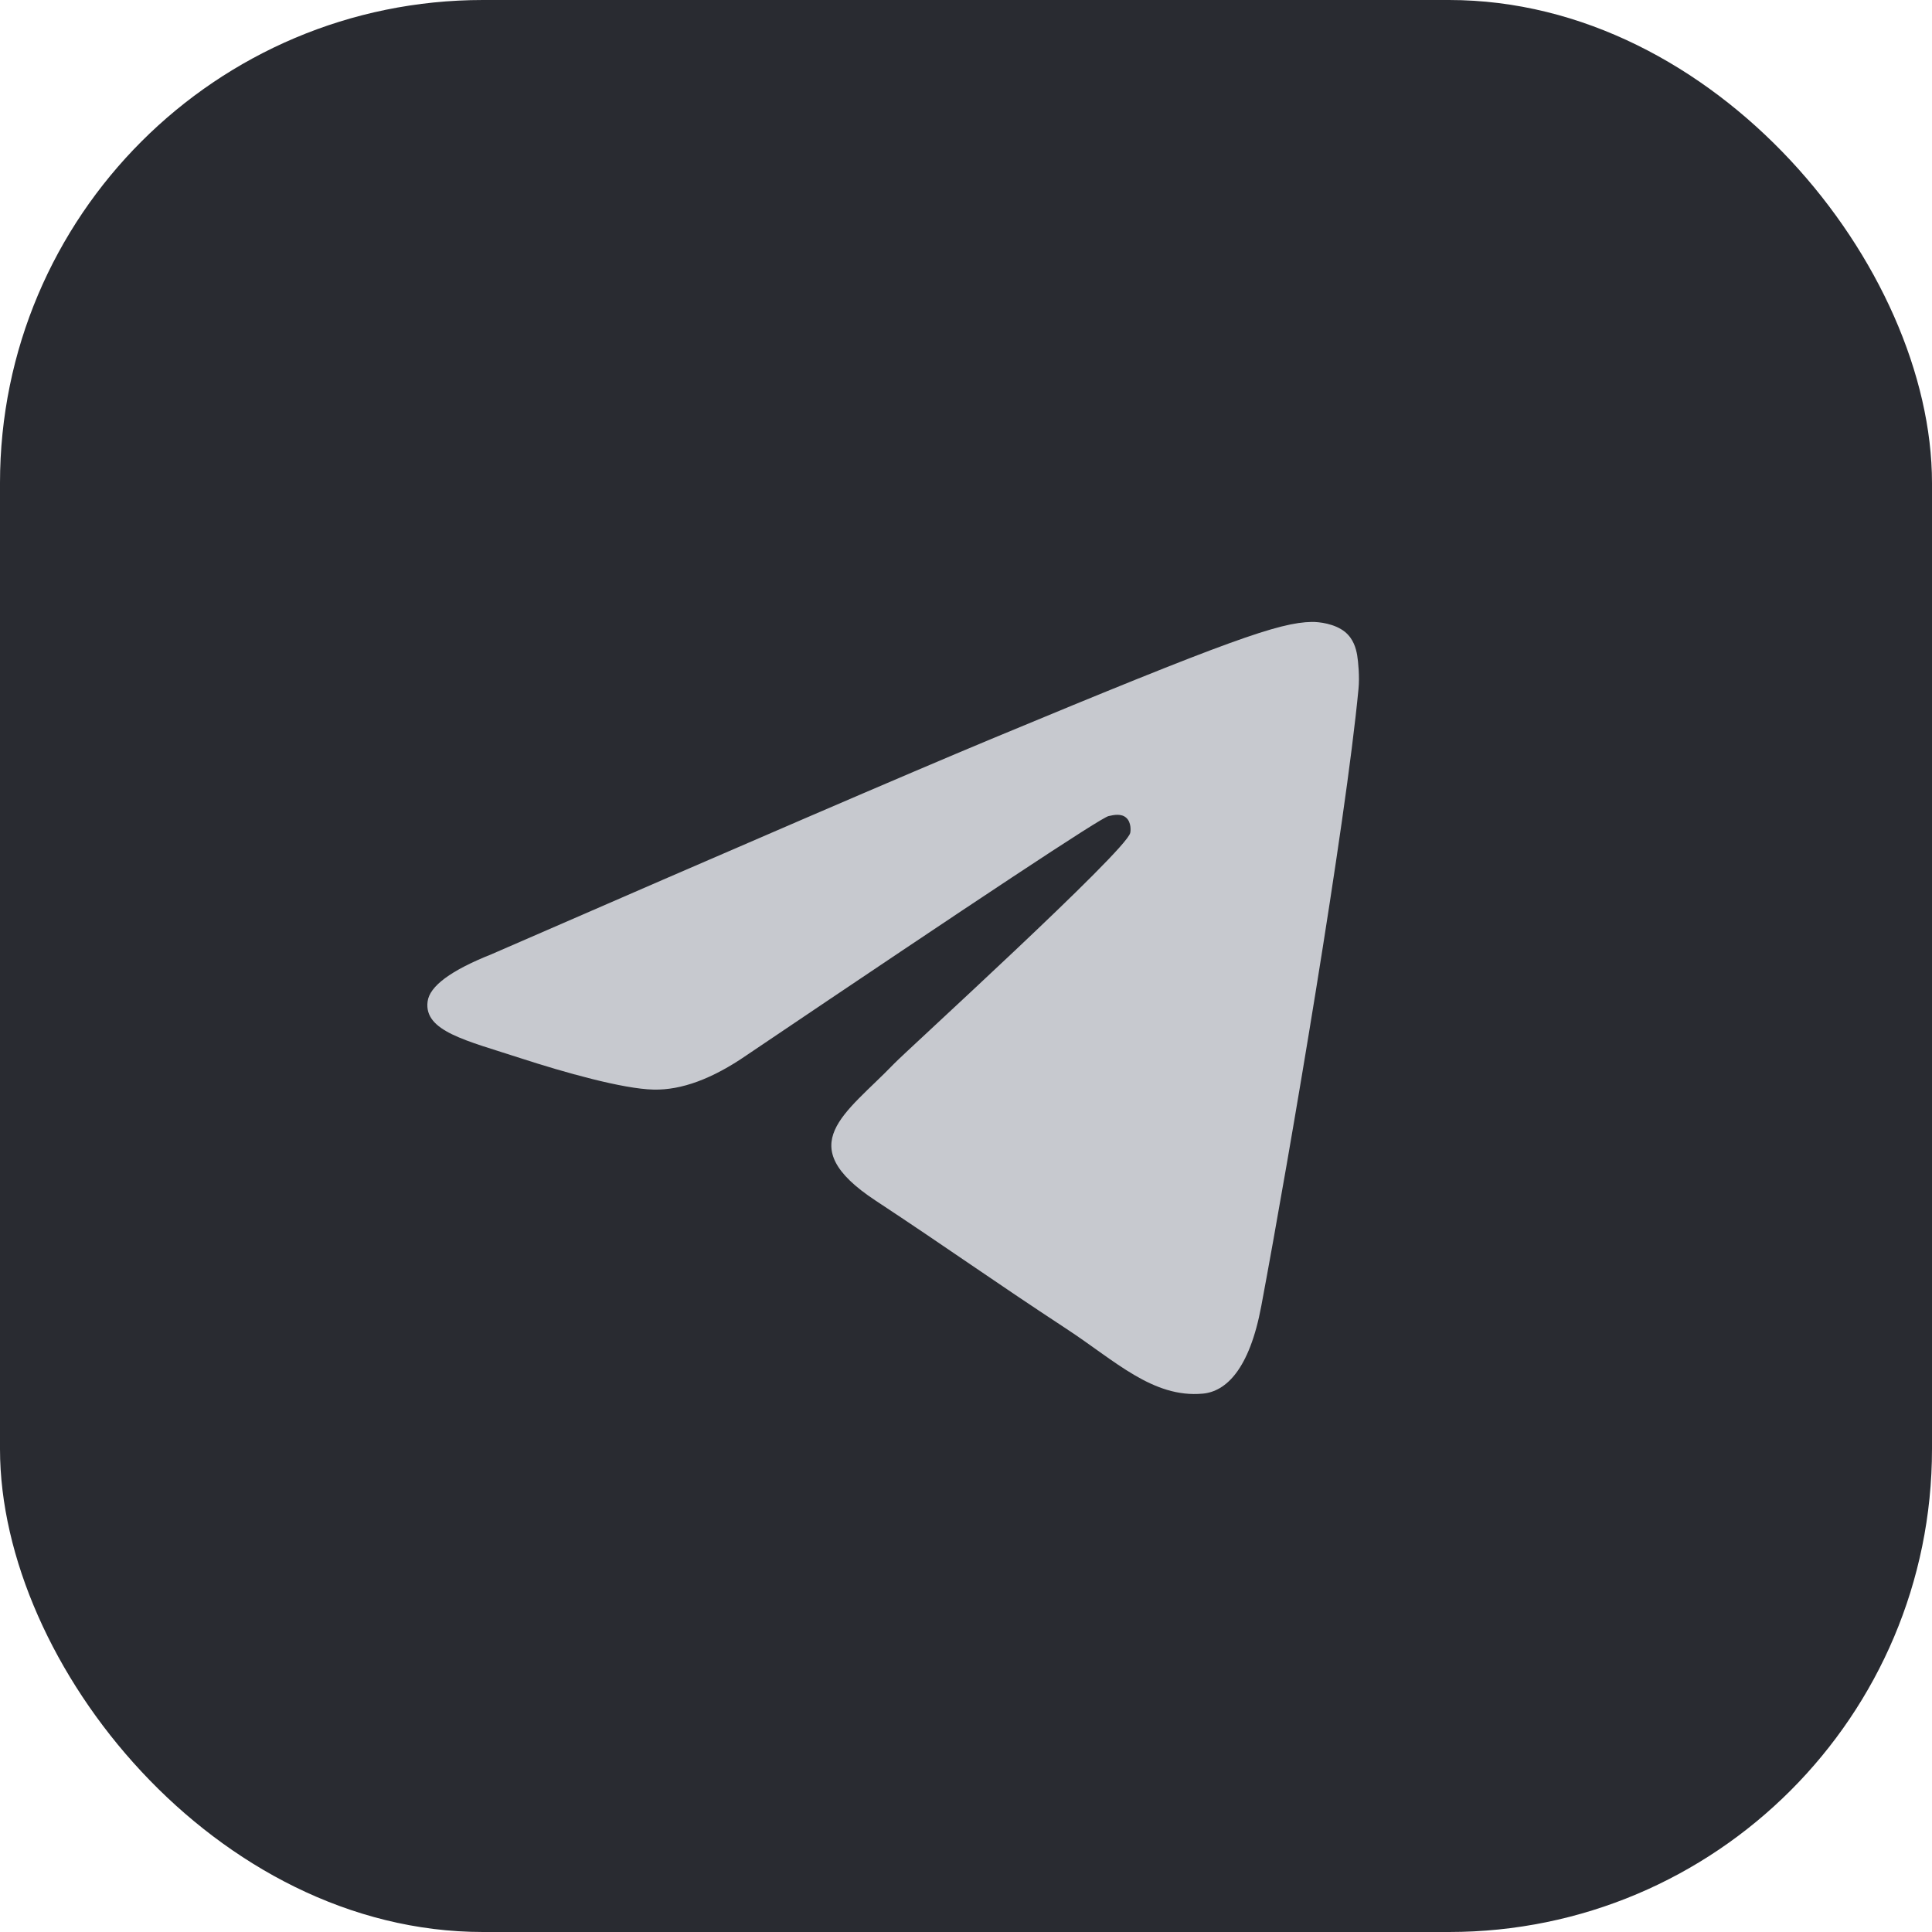 <svg width="32" height="32" viewBox="0 0 32 32" fill="none" xmlns="http://www.w3.org/2000/svg">
<rect width="32" height="32" rx="8" fill="#292B31"/>
<path d="M8.139 15.806C12.282 14.002 15.044 12.812 16.425 12.237C20.372 10.595 21.191 10.31 21.727 10.301C21.844 10.299 22.106 10.328 22.277 10.466C22.419 10.583 22.459 10.741 22.479 10.851C22.497 10.962 22.521 11.214 22.501 11.41C22.288 13.657 21.363 19.11 20.892 21.626C20.694 22.691 20.301 23.048 19.922 23.083C19.096 23.159 18.469 22.538 17.67 22.014C16.42 21.194 15.714 20.684 14.5 19.884C13.097 18.959 14.007 18.451 14.806 17.621C15.015 17.403 18.651 14.096 18.72 13.796C18.729 13.759 18.738 13.619 18.654 13.545C18.572 13.471 18.449 13.497 18.361 13.517C18.234 13.545 16.238 14.866 12.366 17.478C11.8 17.868 11.287 18.058 10.825 18.047C10.319 18.037 9.342 17.761 8.616 17.525C7.728 17.235 7.02 17.083 7.082 16.591C7.113 16.335 7.466 16.074 8.139 15.806Z" fill="#C7C9CF"/>
</svg>

